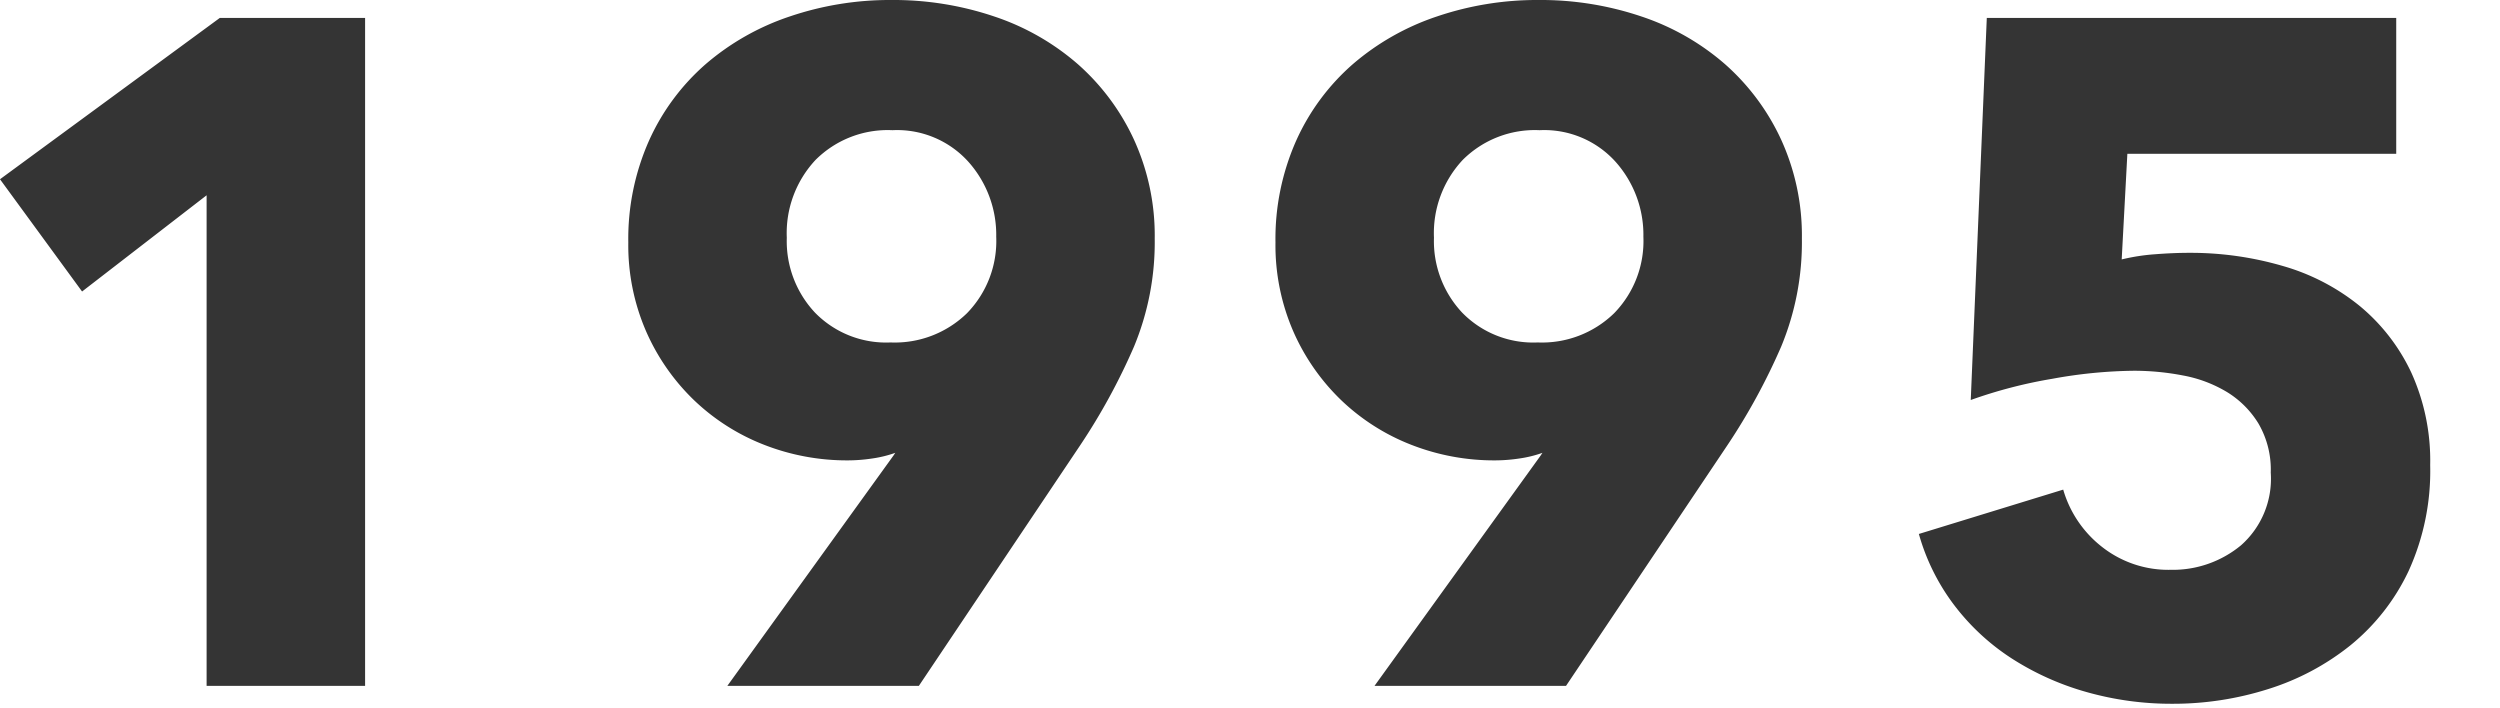 <svg xmlns="http://www.w3.org/2000/svg" xmlns:xlink="http://www.w3.org/1999/xlink" width="106" height="30" viewBox="0 0 106 30"><defs><clipPath id="b"><rect width="106" height="30"/></clipPath></defs><g id="a" clip-path="url(#b)"><path d="M11.32,0V-20.8L6.04-16.72,2.56-21.48l9.32-6.84h6.16V0Zm40.2-18.96a11.544,11.544,0,0,1-.88,4.58,26.525,26.525,0,0,1-2.28,4.18L41.52,0H33.4l7.04-9.76.08-.12a5.02,5.02,0,0,1-.98.24,6.975,6.975,0,0,1-1.02.08,9.648,9.648,0,0,1-3.56-.66A9.033,9.033,0,0,1,32-12.1a9.134,9.134,0,0,1-2.04-2.92,9.16,9.16,0,0,1-.76-3.78,10.252,10.252,0,0,1,.88-4.32,9.436,9.436,0,0,1,2.4-3.24,10.622,10.622,0,0,1,3.56-2.02,13.218,13.218,0,0,1,4.32-.7,13.343,13.343,0,0,1,4.36.7,10.4,10.4,0,0,1,3.54,2.02,9.665,9.665,0,0,1,2.38,3.2A9.787,9.787,0,0,1,51.52-18.96Zm-6.72-.08a4.653,4.653,0,0,0-1.18-3.18,4.07,4.07,0,0,0-3.22-1.34,4.329,4.329,0,0,0-3.26,1.26A4.544,4.544,0,0,0,35.92-19a4.427,4.427,0,0,0,1.2,3.18,4.212,4.212,0,0,0,3.2,1.26,4.382,4.382,0,0,0,3.24-1.24A4.382,4.382,0,0,0,44.8-19.04Zm34.16.08a11.544,11.544,0,0,1-.88,4.58A26.525,26.525,0,0,1,75.8-10.2L68.96,0H60.84l7.04-9.76.08-.12a5.02,5.02,0,0,1-.98.24,6.975,6.975,0,0,1-1.02.08,9.648,9.648,0,0,1-3.56-.66,9.033,9.033,0,0,1-2.96-1.88,9.134,9.134,0,0,1-2.04-2.92,9.16,9.16,0,0,1-.76-3.78,10.252,10.252,0,0,1,.88-4.32,9.436,9.436,0,0,1,2.4-3.24,10.622,10.622,0,0,1,3.56-2.02,13.218,13.218,0,0,1,4.32-.7,13.343,13.343,0,0,1,4.36.7,10.4,10.4,0,0,1,3.54,2.02,9.664,9.664,0,0,1,2.38,3.2A9.787,9.787,0,0,1,78.96-18.96Zm-6.72-.08a4.653,4.653,0,0,0-1.18-3.18,4.07,4.07,0,0,0-3.22-1.34,4.329,4.329,0,0,0-3.26,1.26A4.544,4.544,0,0,0,63.36-19a4.427,4.427,0,0,0,1.2,3.18,4.212,4.212,0,0,0,3.2,1.26A4.382,4.382,0,0,0,71-15.8,4.382,4.382,0,0,0,72.24-19.04ZM105.6-9.36a10.228,10.228,0,0,1-.92,4.5,9,9,0,0,1-2.46,3.14A10.641,10.641,0,0,1,98.72.14a13.316,13.316,0,0,1-4.04.62,13.189,13.189,0,0,1-3.66-.5,11.73,11.73,0,0,1-3.16-1.42,9.609,9.609,0,0,1-2.44-2.26,9.033,9.033,0,0,1-1.5-3.02l6.12-1.88A4.763,4.763,0,0,0,91.7-5.88a4.549,4.549,0,0,0,2.9.96,4.535,4.535,0,0,0,2.98-1.04,3.763,3.763,0,0,0,1.26-3.08,3.883,3.883,0,0,0-.52-2.08,4.024,4.024,0,0,0-1.34-1.34,5.553,5.553,0,0,0-1.86-.7,10.991,10.991,0,0,0-2.08-.2,20.28,20.28,0,0,0-3.46.34,20.048,20.048,0,0,0-3.46.9l.68-16.2h17.36v5.76H92.76l-.24,4.48a8.585,8.585,0,0,1,1.42-.22q.78-.06,1.42-.06a13.943,13.943,0,0,1,4,.56,9.155,9.155,0,0,1,3.26,1.7,8.148,8.148,0,0,1,2.18,2.82A9.025,9.025,0,0,1,105.6-9.36Z" transform="translate(-2.56 29.08)" fill="#343434"/></g></svg>